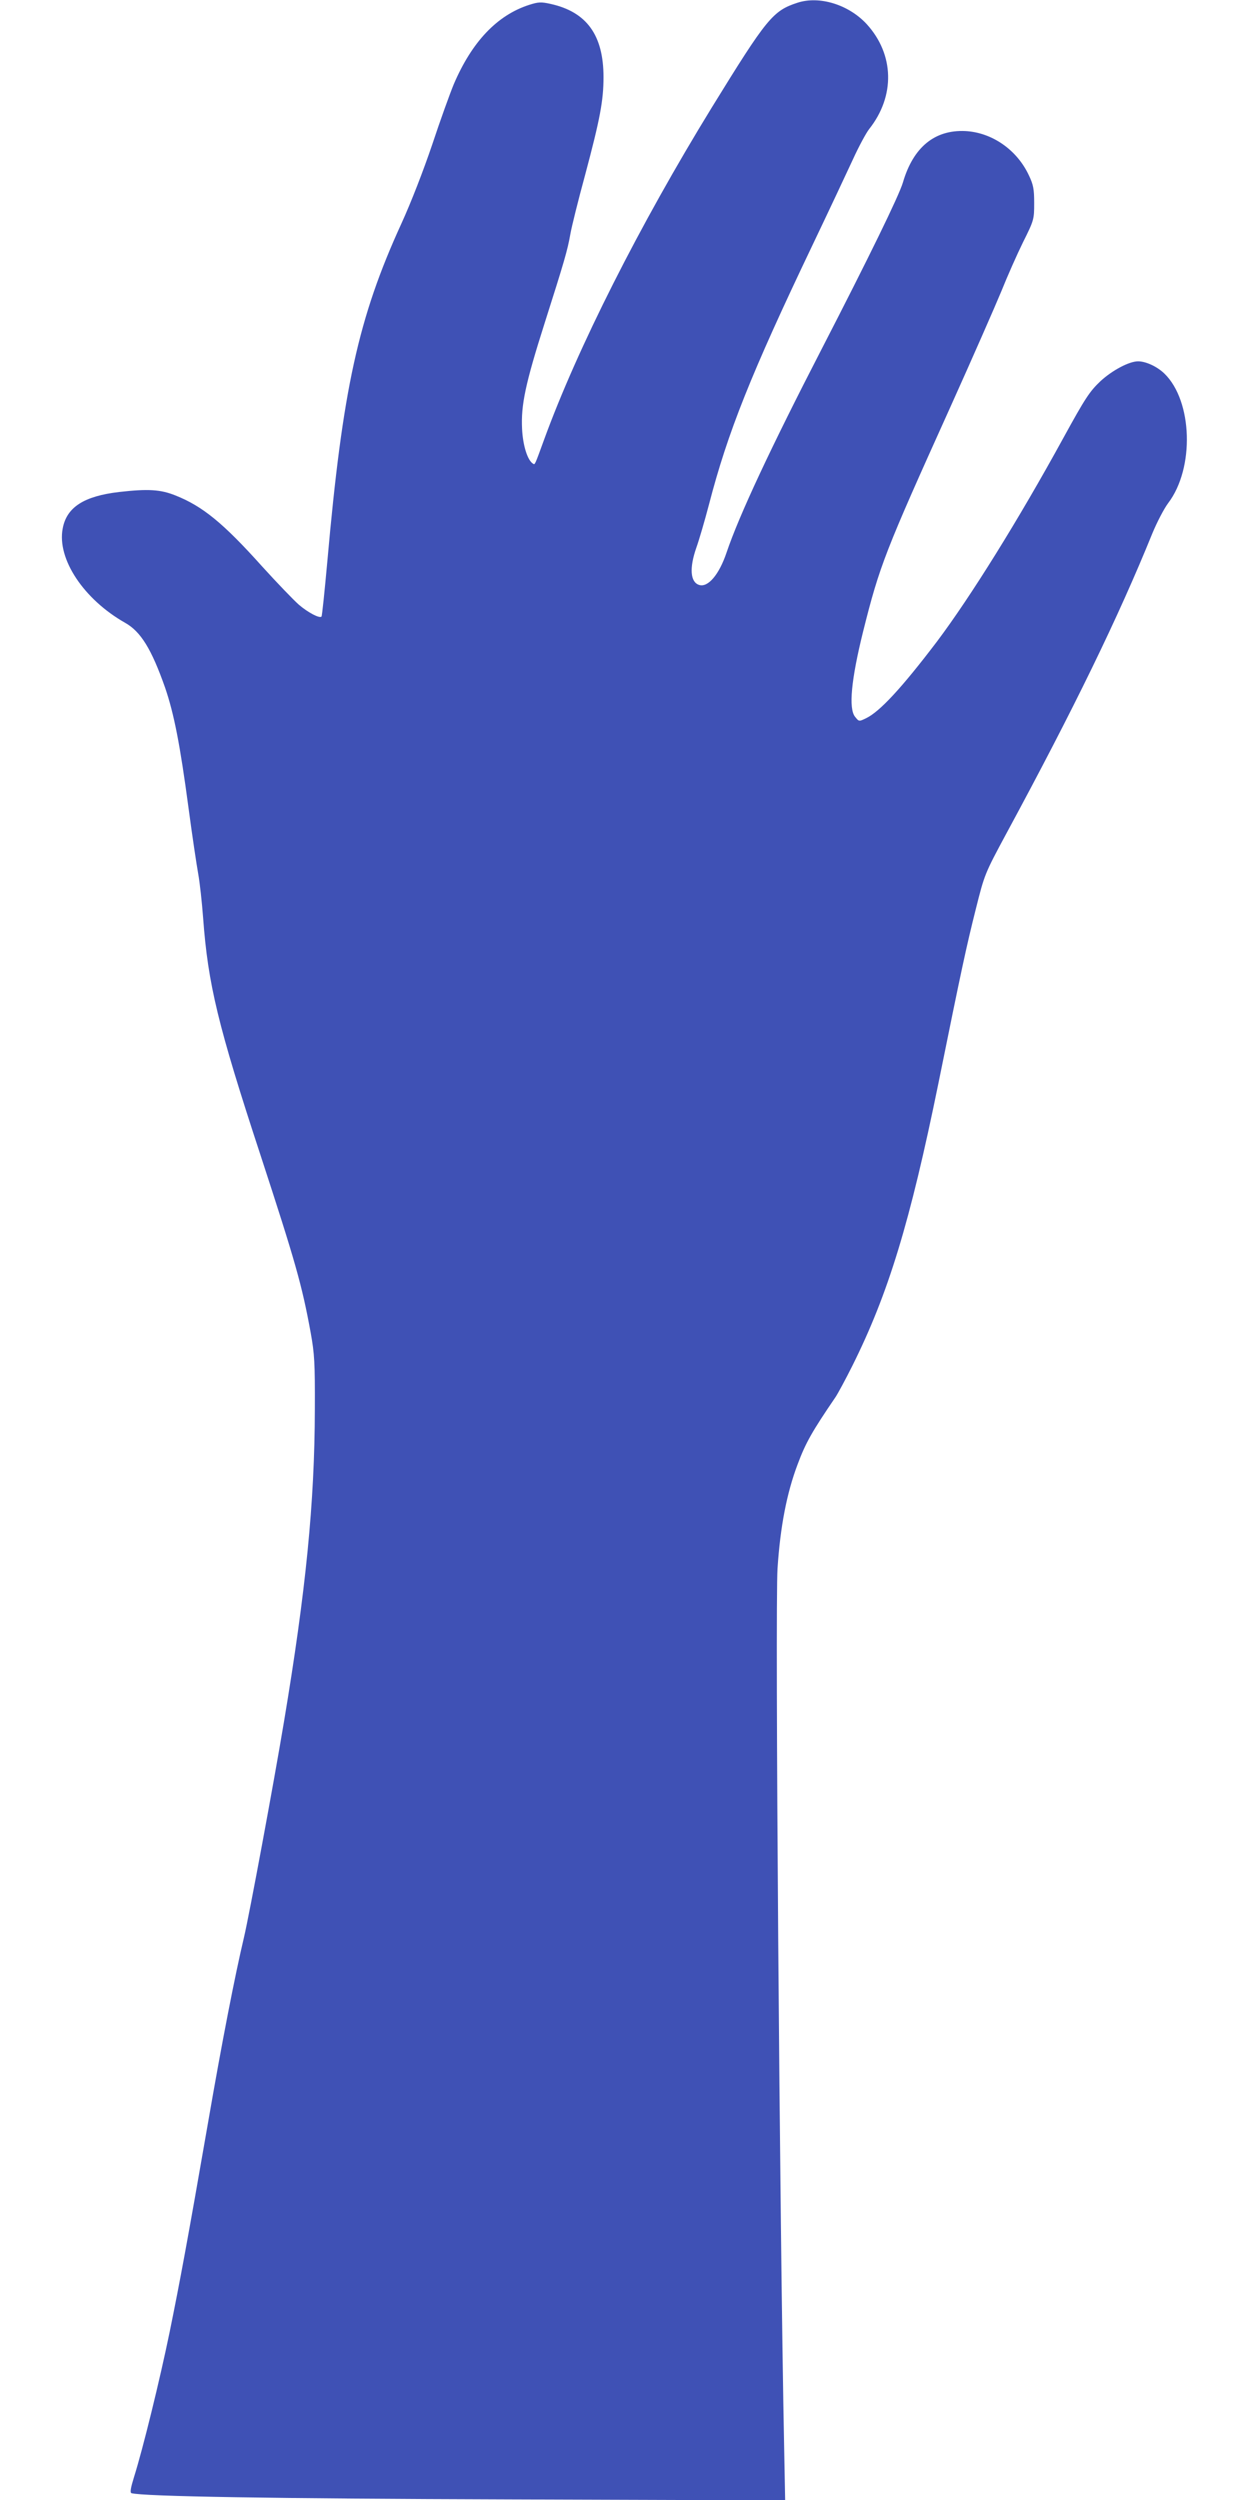 <?xml version="1.0" standalone="no"?>
<!DOCTYPE svg PUBLIC "-//W3C//DTD SVG 20010904//EN"
 "http://www.w3.org/TR/2001/REC-SVG-20010904/DTD/svg10.dtd">
<svg version="1.0" xmlns="http://www.w3.org/2000/svg"
 width="640pt" height="1280pt" viewBox="0 0 640 1280"
 preserveAspectRatio="xMidYMid meet">
<g transform="translate(0,1280) scale(0.1,-0.1)"
fill="#3f51b5" stroke="none">
<path d="M4083 12786 c-126 -41 -157 -79 -439 -537 -369 -601 -688 -1232 -859
-1702 -47 -129 -46 -128 -56 -121 -28 17 -52 93 -56 179 -6 121 17 231 116
542 100 314 117 373 131 453 6 36 40 173 76 305 76 285 94 380 94 500 0 215
-86 334 -271 375 -49 11 -63 10 -110 -5 -164 -53 -293 -189 -386 -407 -19 -46
-69 -184 -110 -308 -45 -133 -109 -298 -158 -405 -221 -483 -301 -849 -379
-1729 -14 -153 -27 -281 -30 -283 -10 -10 -68 20 -116 61 -26 23 -111 111
-188 196 -200 223 -305 308 -443 363 -77 31 -140 35 -289 18 -180 -21 -269
-78 -289 -187 -30 -156 108 -363 320 -483 80 -45 135 -135 204 -331 46 -134
77 -293 120 -615 19 -143 42 -296 50 -340 8 -44 19 -145 25 -225 25 -340 76
-551 294 -1215 178 -545 212 -663 257 -910 19 -106 22 -152 21 -390 -1 -479
-46 -930 -158 -1600 -53 -318 -177 -986 -205 -1105 -46 -194 -113 -537 -184
-949 -106 -610 -143 -808 -196 -1069 -51 -248 -137 -599 -183 -745 -17 -55
-21 -79 -13 -82 59 -17 724 -28 1945 -32 l1402 -5 -5 264 c-23 1133 -47 4305
-34 4508 14 213 47 385 103 533 41 110 74 168 194 344 12 18 51 90 86 160 184
369 295 732 441 1448 119 588 143 699 191 890 45 179 45 180 158 390 345 638
572 1105 746 1534 24 58 60 127 81 155 136 179 125 523 -19 663 -37 36 -95 63
-135 63 -46 0 -132 -46 -192 -101 -56 -53 -78 -86 -191 -292 -230 -420 -475
-813 -647 -1042 -180 -237 -292 -358 -362 -392 -37 -18 -37 -18 -57 7 -34 42
-20 190 41 436 85 340 112 408 446 1148 114 253 231 520 262 595 30 75 80 188
111 251 56 112 57 117 57 200 0 71 -4 94 -27 142 -61 131 -189 220 -326 227
-156 7 -266 -82 -319 -263 -20 -68 -176 -387 -415 -851 -261 -506 -424 -854
-488 -1044 -38 -113 -95 -180 -140 -166 -46 14 -51 87 -15 190 14 39 43 138
65 222 96 370 214 666 530 1328 84 176 177 374 207 439 30 66 68 136 83 155
134 169 129 382 -12 537 -92 100 -242 147 -355 110z"/>
</g>
</svg>
